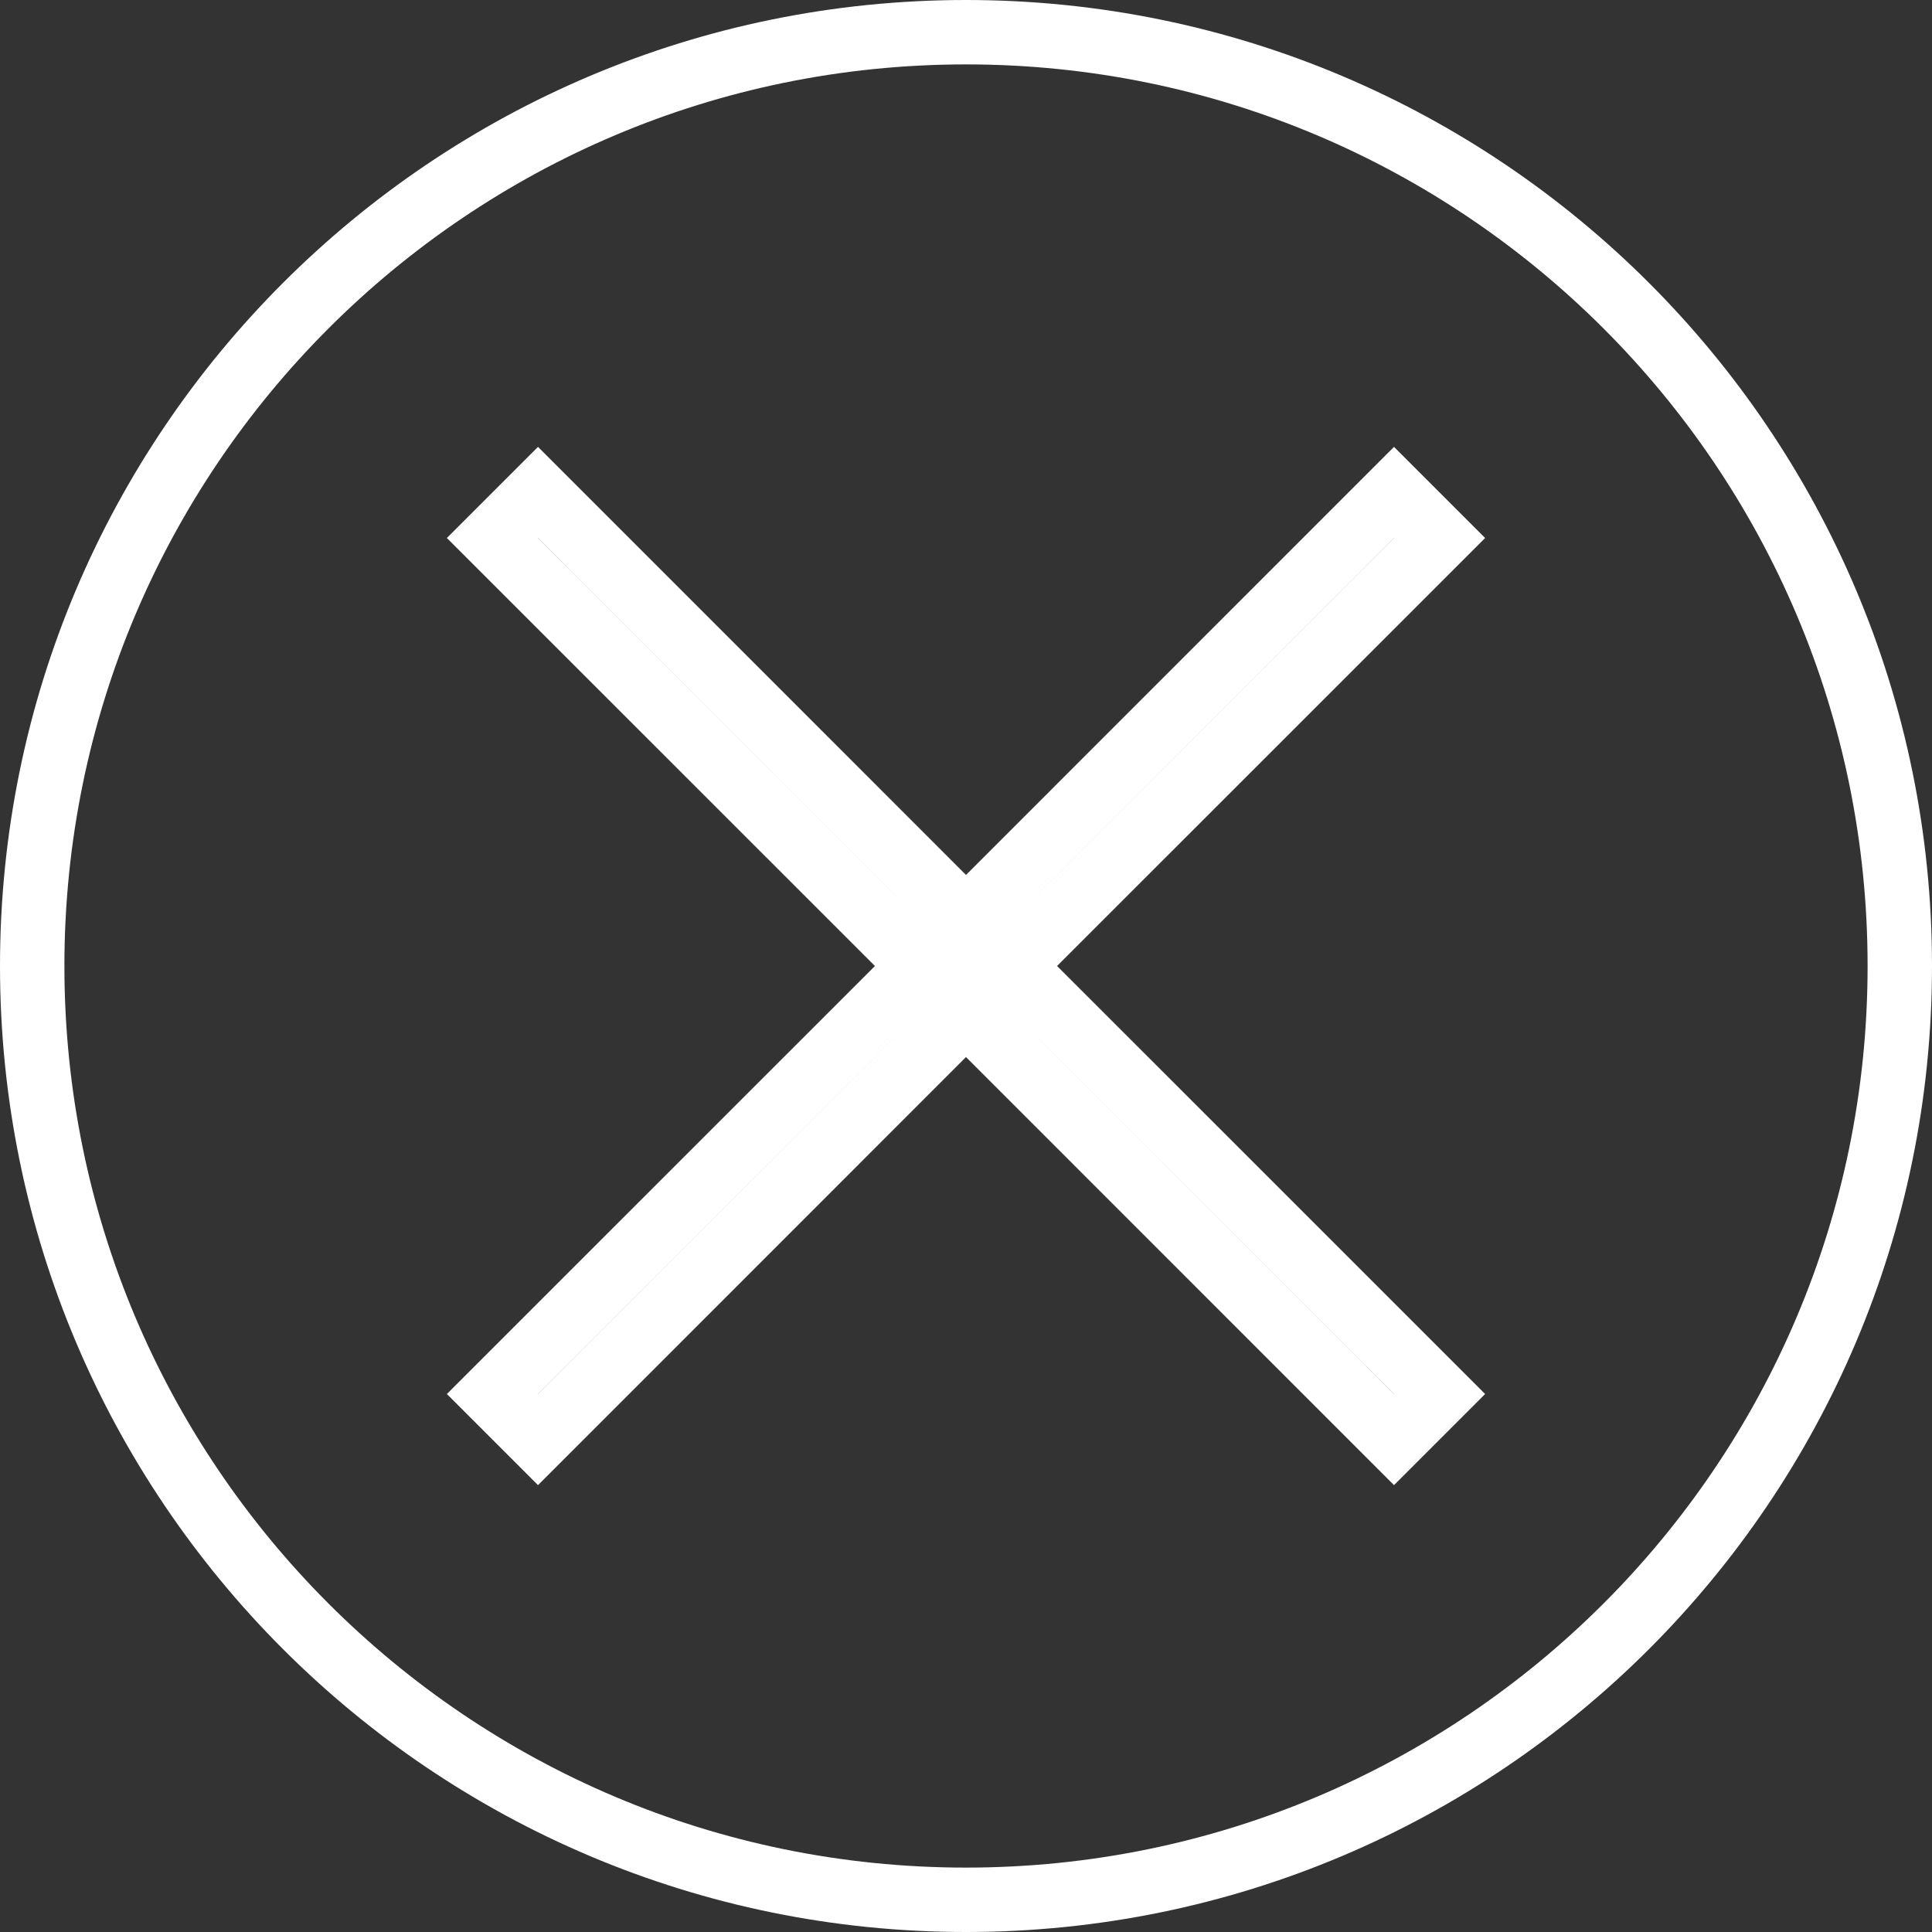 <svg width="30" height="30" viewBox="0 0 30 30" fill="none" xmlns="http://www.w3.org/2000/svg">
<rect x="0" y="0" width="30" height="30" fill="#333333" stroke="none"/>
<path d="M7.646 8.354L14.293 15L7.646 21.646L8.354 22.354L15 15.707L21.646 22.354L22.354 21.646L15.707 15L22.354 8.354L21.646 7.646L15 14.293L8.354 7.646L7.646 8.354ZM29.5 15C29.5 23.008 23.008 29.5 15 29.5C6.992 29.5 0.5 23.008 0.5 15C0.5 6.992 6.992 0.5 15 0.5C23.008 0.5 29.5 6.992 29.5 15Z" stroke="white"/>
</svg>
